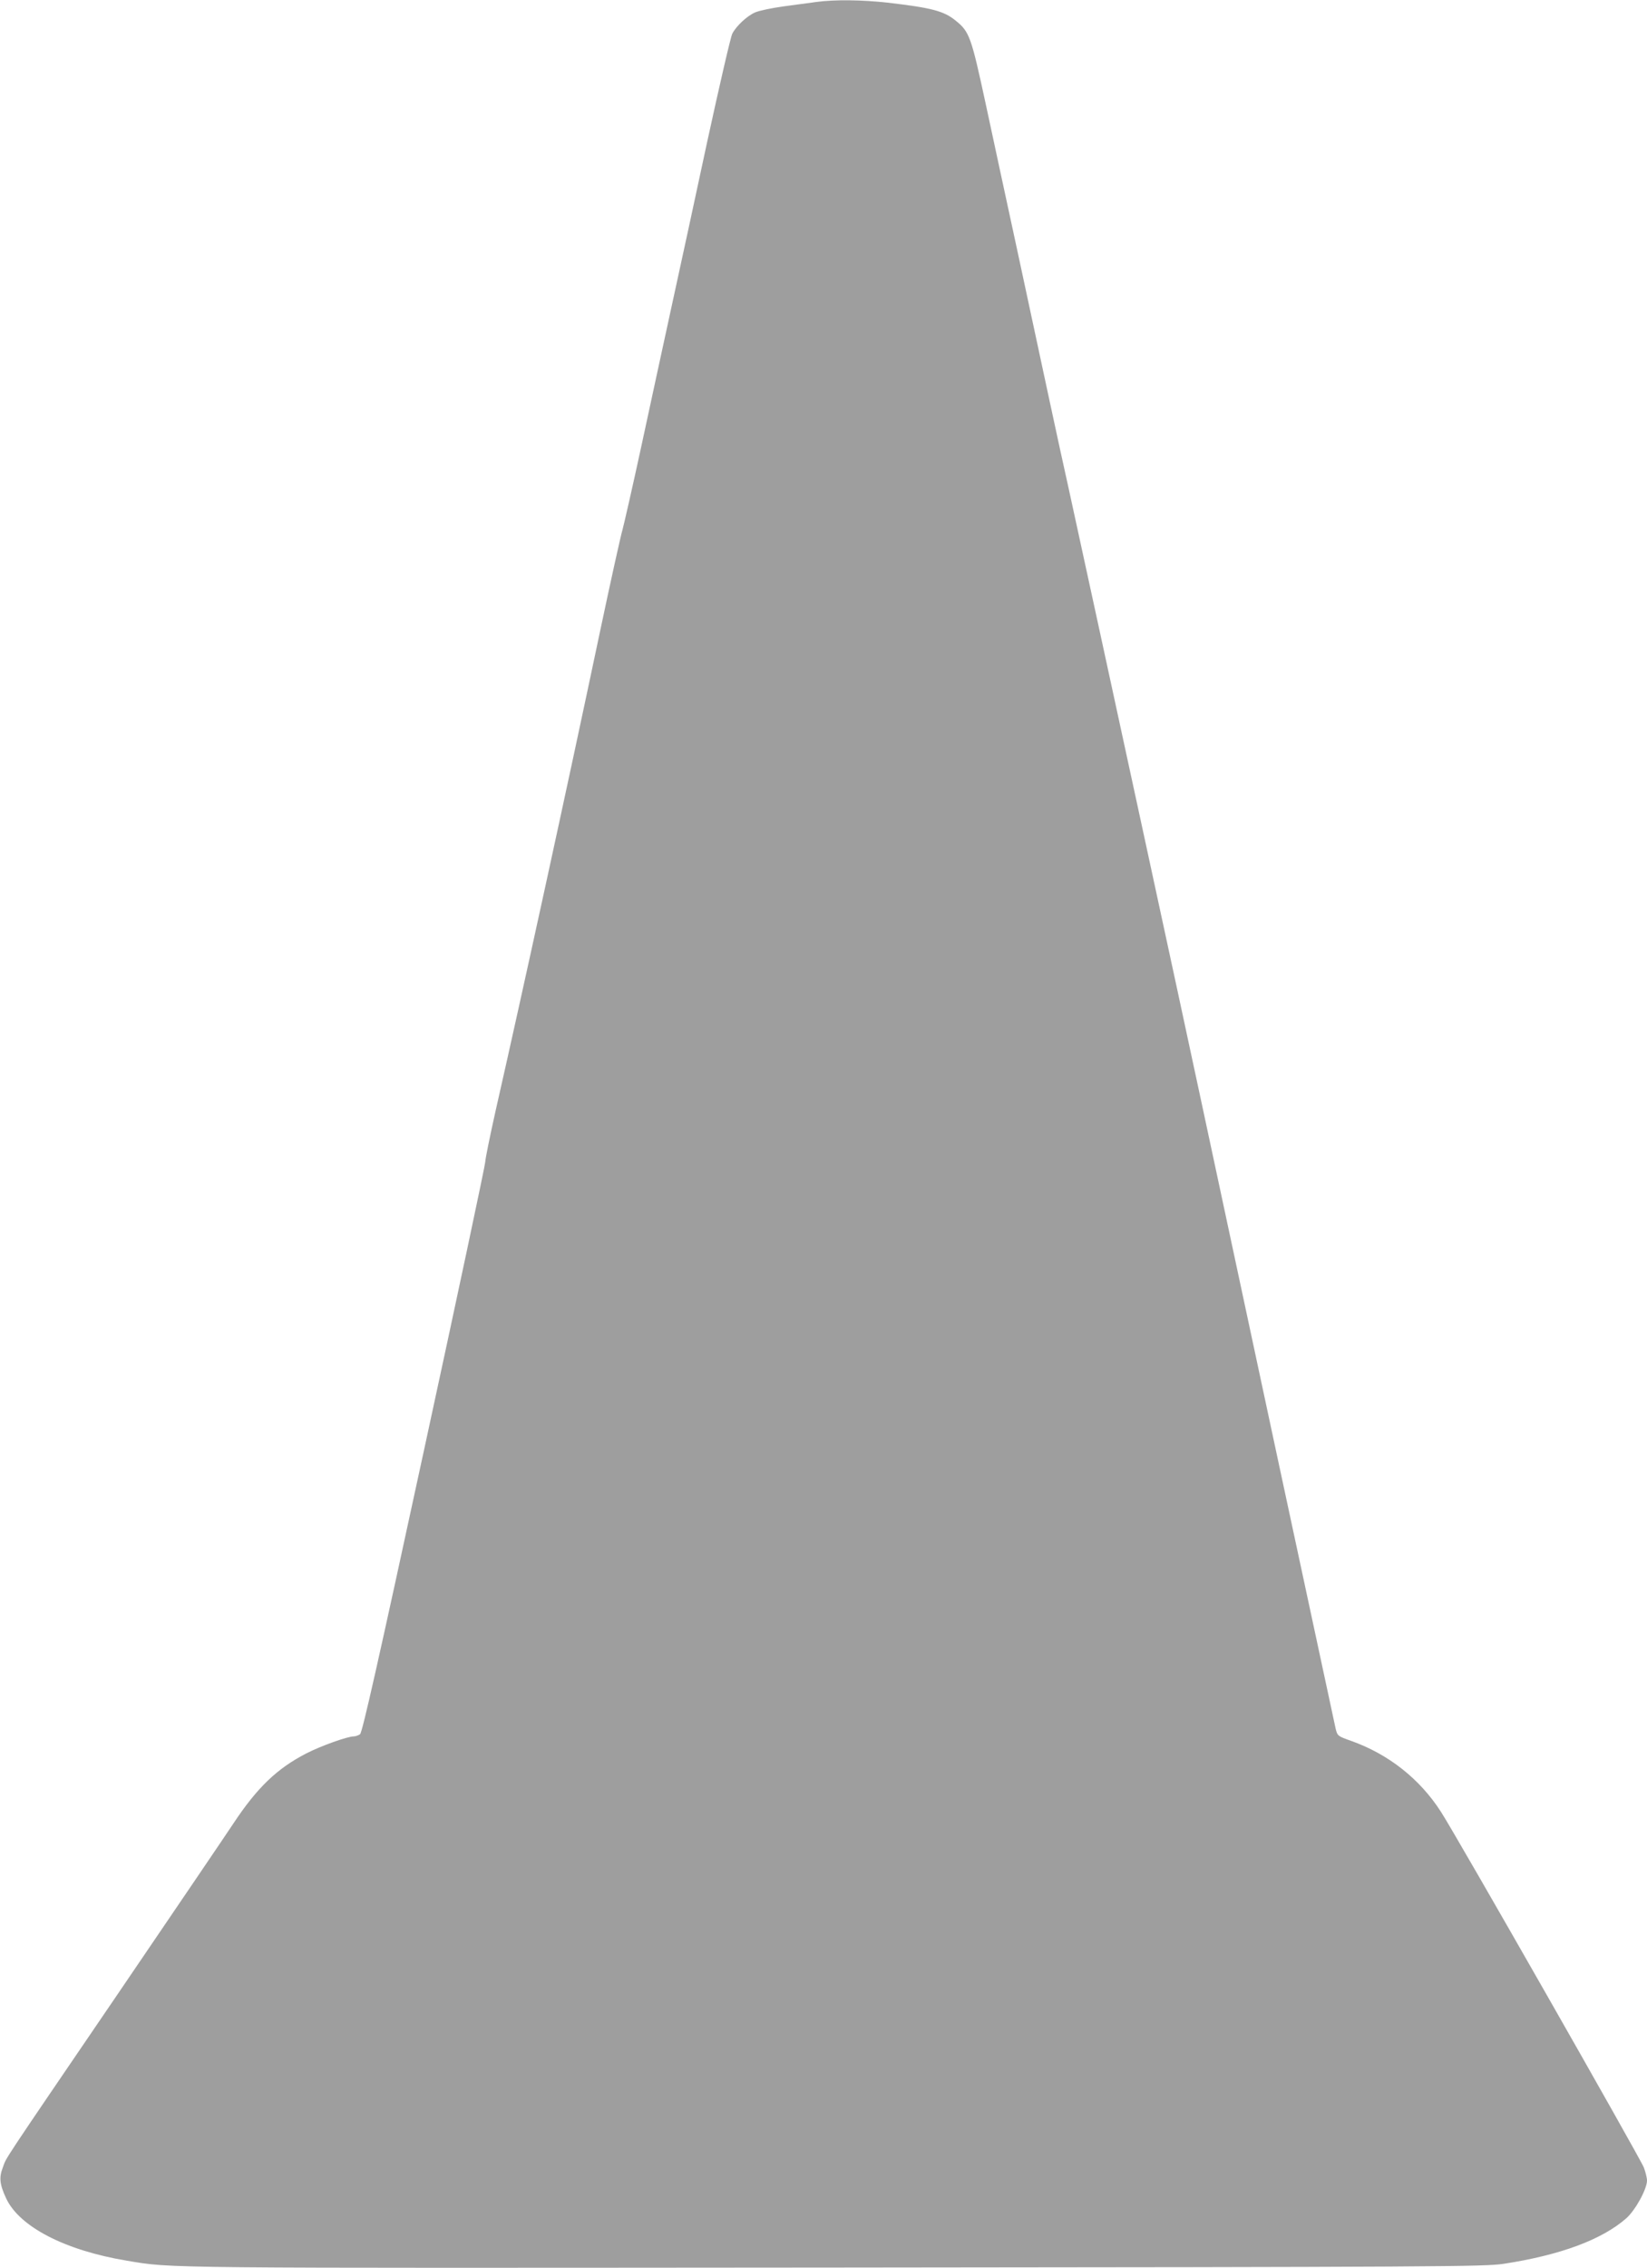 <?xml version="1.0" standalone="no"?>
<!DOCTYPE svg PUBLIC "-//W3C//DTD SVG 20010904//EN"
 "http://www.w3.org/TR/2001/REC-SVG-20010904/DTD/svg10.dtd">
<svg version="1.0" xmlns="http://www.w3.org/2000/svg"
 width="930pt" height="1280pt" viewBox="0 0 930 1280"
 preserveAspectRatio="xMidYMid meet">
<g transform="translate(0,1280) scale(0.1,-0.1)"
fill="#9e9e9e" stroke="none">
<path d="M4610 12789 c-36 -5 -119 -16 -185 -25 -66 -9 -138 -24 -161 -34 -46
-20 -106 -76 -129 -120 -9 -17 -72 -290 -141 -607 -68 -318 -160 -742 -204
-943 -44 -201 -120 -554 -170 -785 -50 -231 -98 -440 -105 -465 -8 -25 -65
-281 -126 -570 -193 -916 -439 -2042 -590 -2707 -32 -143 -59 -275 -59 -291 0
-16 -155 -747 -345 -1623 -259 -1197 -349 -1597 -362 -1607 -9 -6 -25 -12 -34
-12 -37 0 -187 -54 -269 -96 -165 -85 -277 -192 -411 -394 -34 -52 -331 -489
-658 -970 -676 -992 -621 -910 -645 -973 -22 -57 -18 -95 18 -173 74 -161 332
-295 681 -353 262 -44 142 -42 3985 -39 3443 3 3682 5 3790 21 320 49 555 136
693 257 51 45 117 165 117 213 0 15 -8 48 -18 74 -20 52 -1060 1876 -1146
2008 -119 185 -296 325 -508 400 -74 26 -76 28 -86 68 -10 43 -621 2893 -757
3532 -107 503 -564 2613 -750 3465 -24 107 -73 332 -109 500 -36 168 -115 537
-176 820 -61 283 -145 670 -185 858 -81 375 -91 403 -168 465 -67 55 -136 73
-385 102 -144 16 -298 18 -402 4z"/>
</g>
</svg>
